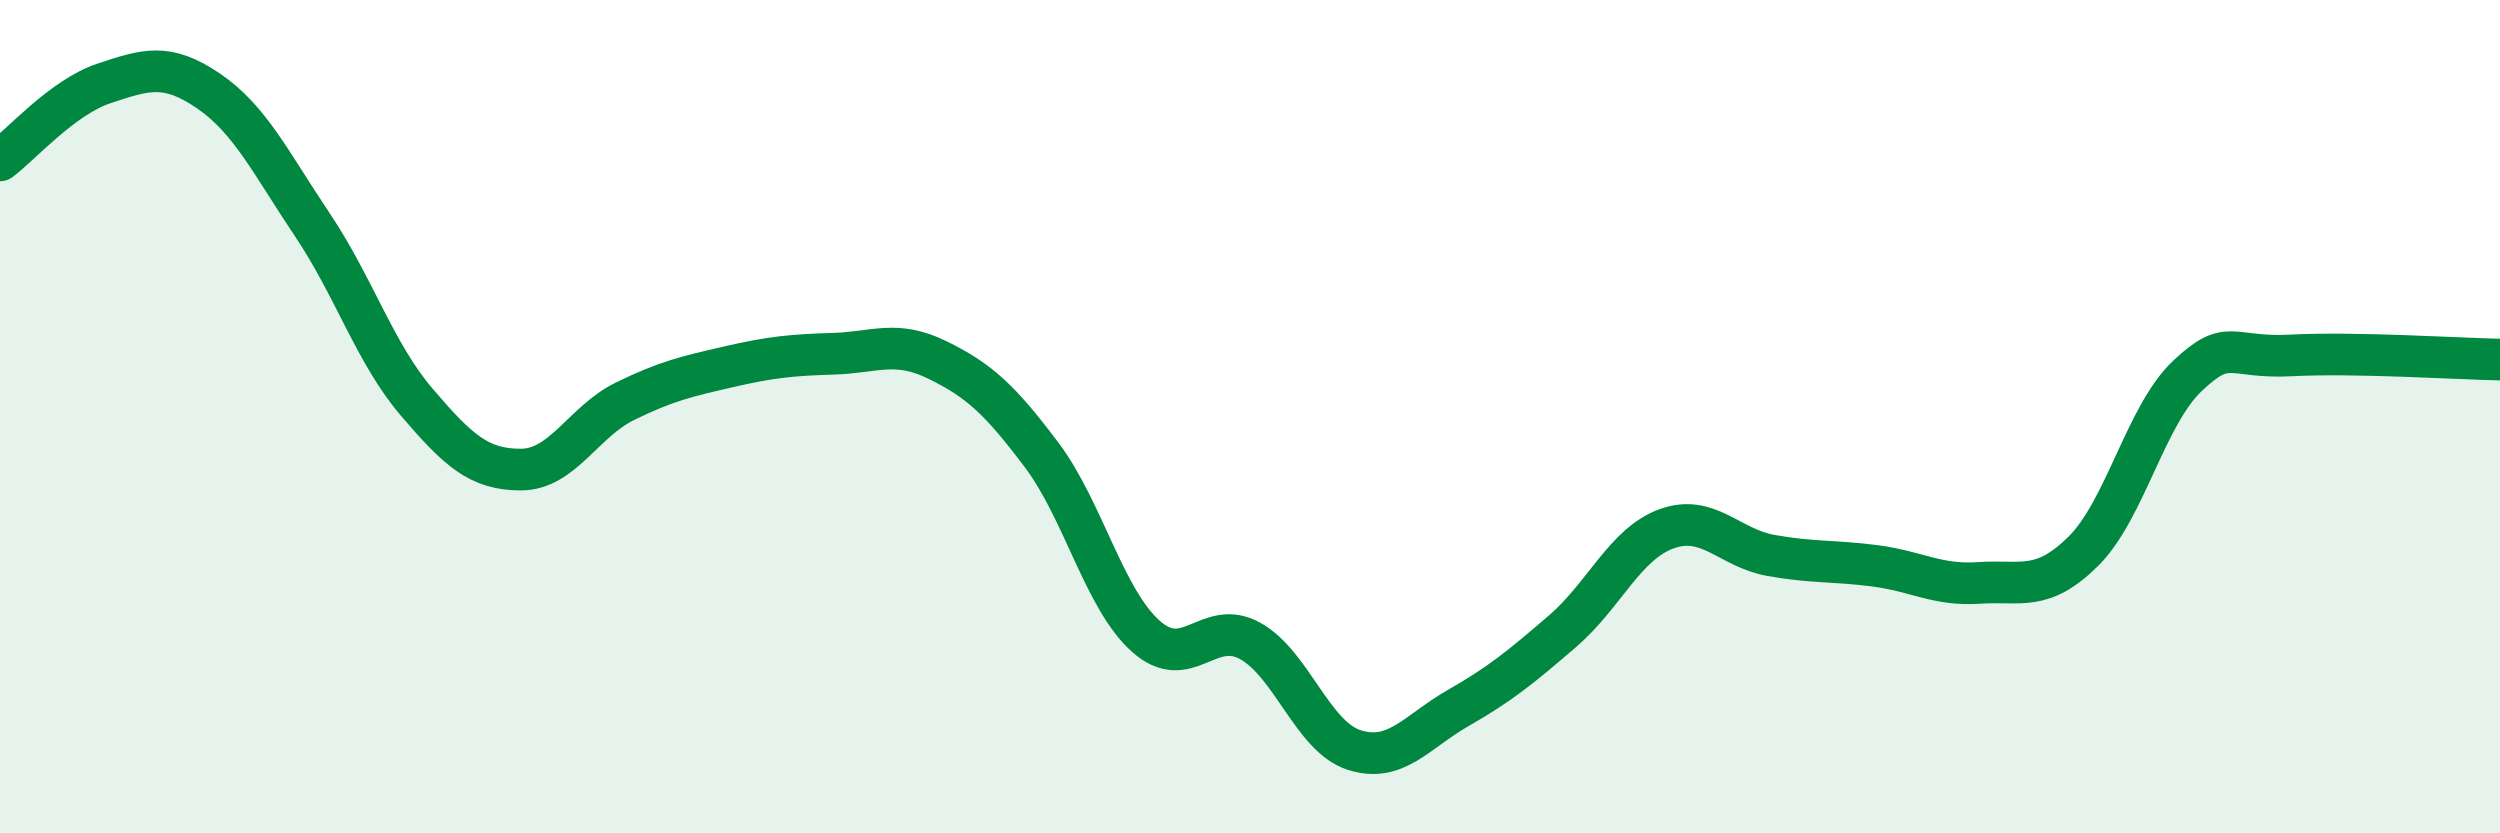 
    <svg width="60" height="20" viewBox="0 0 60 20" xmlns="http://www.w3.org/2000/svg">
      <path
        d="M 0,3.85 C 0.5,3.48 1.5,2.33 2.5,2 C 3.5,1.67 4,1.5 5,2.18 C 6,2.86 6.5,3.91 7.5,5.4 C 8.5,6.89 9,8.48 10,9.65 C 11,10.82 11.5,11.27 12.5,11.27 C 13.5,11.27 14,10.12 15,9.63 C 16,9.14 16.5,9.03 17.5,8.8 C 18.5,8.57 19,8.52 20,8.49 C 21,8.46 21.5,8.15 22.5,8.64 C 23.5,9.13 24,9.59 25,10.92 C 26,12.25 26.5,14.38 27.5,15.27 C 28.5,16.16 29,14.83 30,15.38 C 31,15.93 31.5,17.68 32.5,18 C 33.5,18.32 34,17.56 35,16.99 C 36,16.42 36.5,16.01 37.5,15.15 C 38.5,14.29 39,13.05 40,12.69 C 41,12.33 41.5,13.15 42.5,13.33 C 43.5,13.51 44,13.45 45,13.58 C 46,13.71 46.5,14.06 47.5,13.99 C 48.5,13.92 49,14.22 50,13.23 C 51,12.24 51.5,9.96 52.5,9.02 C 53.5,8.08 53.5,8.61 55,8.53 C 56.5,8.45 59,8.61 60,8.63L60 20L0 20Z"
        fill="#008740"
        opacity="0.1"
        stroke-linecap="round"
        stroke-linejoin="round"
      />
      <path
        d="M 0,3.85 C 0.5,3.48 1.5,2.33 2.5,2 C 3.5,1.67 4,1.5 5,2.18 C 6,2.86 6.5,3.91 7.5,5.4 C 8.5,6.89 9,8.48 10,9.65 C 11,10.82 11.5,11.27 12.5,11.27 C 13.5,11.27 14,10.12 15,9.63 C 16,9.14 16.5,9.03 17.5,8.8 C 18.5,8.57 19,8.52 20,8.49 C 21,8.46 21.5,8.15 22.5,8.64 C 23.5,9.13 24,9.59 25,10.92 C 26,12.25 26.5,14.38 27.5,15.27 C 28.5,16.16 29,14.83 30,15.38 C 31,15.93 31.5,17.68 32.5,18 C 33.5,18.32 34,17.56 35,16.99 C 36,16.42 36.5,16.01 37.5,15.15 C 38.5,14.29 39,13.05 40,12.69 C 41,12.33 41.5,13.15 42.5,13.33 C 43.5,13.51 44,13.45 45,13.58 C 46,13.71 46.5,14.06 47.5,13.99 C 48.5,13.92 49,14.22 50,13.23 C 51,12.24 51.5,9.96 52.5,9.02 C 53.5,8.08 53.5,8.61 55,8.53 C 56.5,8.45 59,8.61 60,8.63"
        stroke="#008740"
        stroke-width="1"
        fill="none"
        stroke-linecap="round"
        stroke-linejoin="round"
      />
    </svg>
  